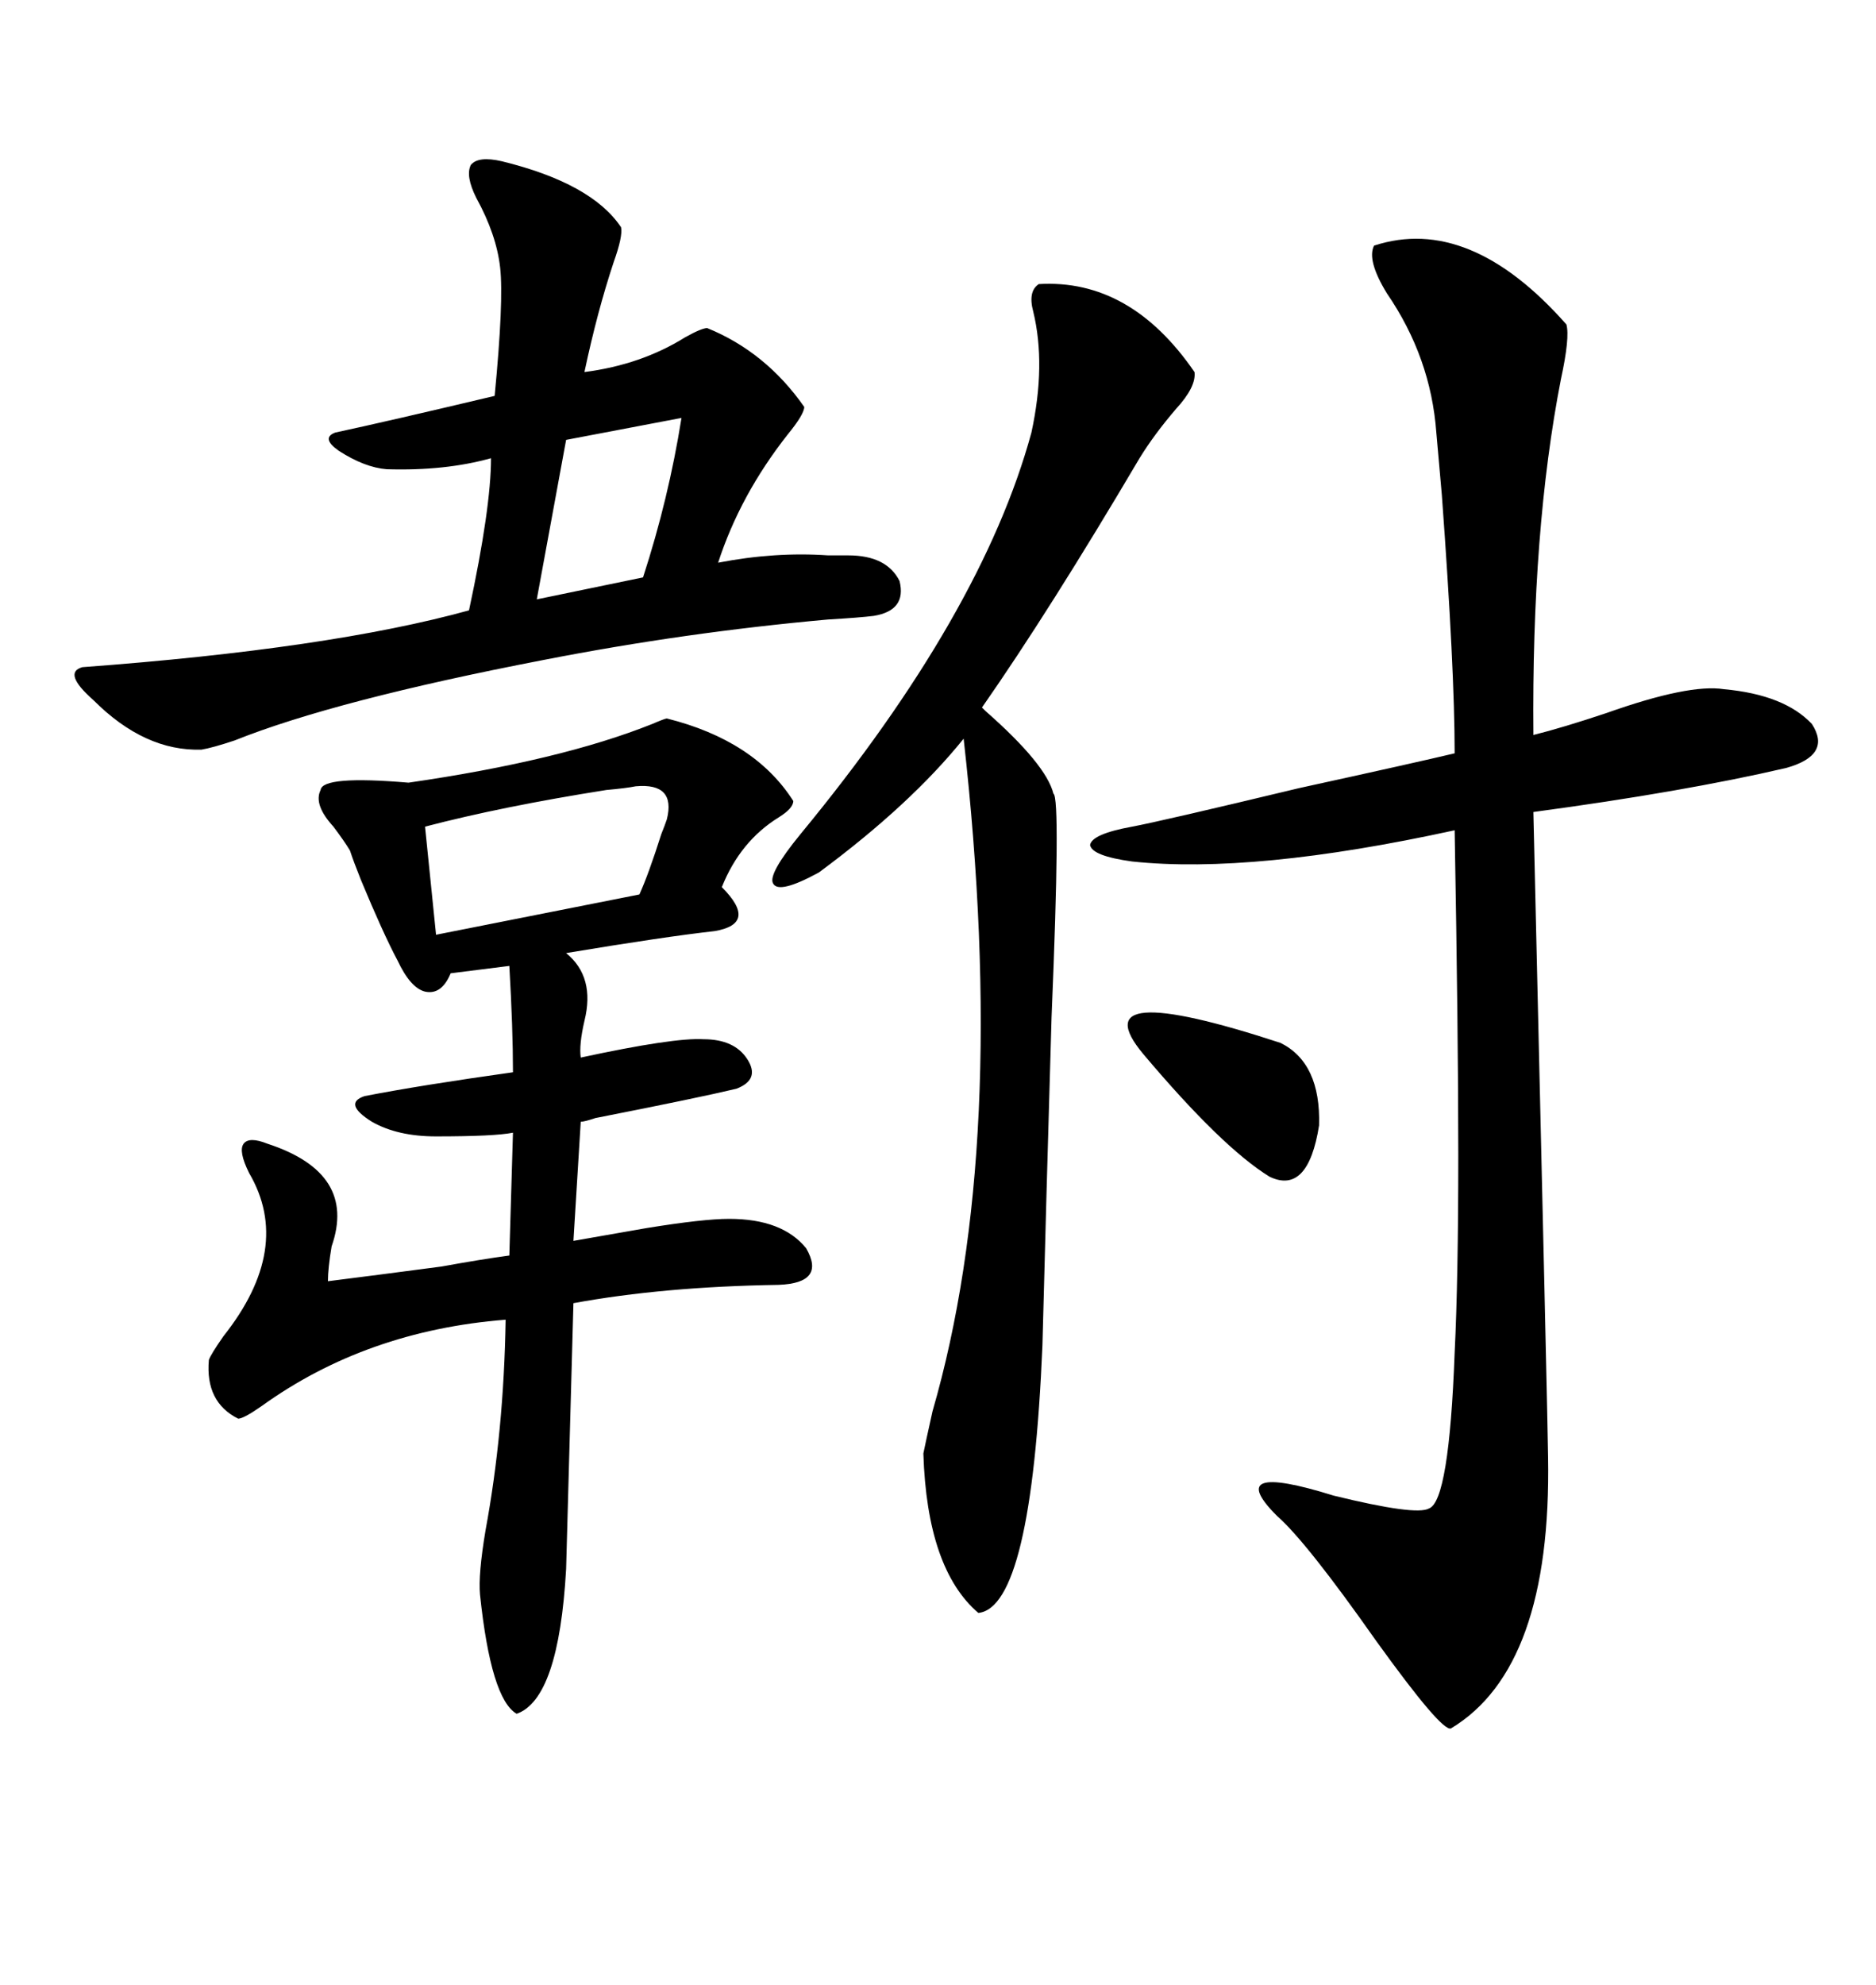 <svg xmlns="http://www.w3.org/2000/svg" xmlns:xlink="http://www.w3.org/1999/xlink" width="300" height="317.285"><path d="M219.73 39.26L219.73 39.26Q234.96 34.28 250.49 51.86L250.49 51.86Q251.07 53.91 249.61 60.64L249.61 60.64Q244.92 84.67 245.21 117.48L245.21 117.48Q249.90 116.31 256.93 113.96L256.93 113.96Q270.12 109.28 275.68 110.16L275.68 110.16Q285.35 111.04 289.75 115.72L289.75 115.72Q292.97 120.70 285.64 122.75L285.64 122.75Q269.24 126.56 245.21 129.79L245.21 129.79Q247.56 229.98 247.56 232.91L247.56 232.91Q248.14 266.60 232.03 276.27L232.03 276.27Q230.57 276.86 220.02 262.21L220.02 262.21Q208.89 246.39 204.20 242.29L204.20 242.29Q195.41 233.50 213.28 239.06L213.28 239.06Q226.46 242.29 228.52 241.11L228.52 241.11Q231.74 239.94 232.62 216.21L232.62 216.21Q233.20 204.49 233.20 184.57L233.20 184.57Q233.20 165.23 232.62 132.71L232.62 132.71Q200.39 139.75 181.05 137.70L181.05 137.70Q174.61 136.82 174.32 135.06L174.32 135.06Q174.61 133.30 181.05 132.13L181.05 132.13Q185.74 131.25 207.71 125.98L207.71 125.98Q226.46 121.88 232.62 120.41L232.62 120.41Q232.62 106.93 230.57 79.10L230.57 79.10Q229.98 72.36 229.69 69.14L229.69 69.14Q228.81 57.13 221.78 46.88L221.78 46.88Q218.55 41.60 219.73 39.26ZM106.64 114.84L106.64 114.84Q120.70 118.36 126.86 128.03L126.86 128.03Q126.86 129.20 124.51 130.66L124.51 130.66Q118.36 134.47 115.43 141.80L115.43 141.80Q118.36 144.73 118.07 146.48L118.07 146.48Q117.77 148.24 114.26 148.83L114.26 148.83Q106.35 149.71 90.53 152.34L90.53 152.34Q95.21 156.15 93.46 163.18L93.46 163.18Q92.58 166.99 92.87 169.04L92.87 169.04Q107.81 165.82 112.50 166.11L112.50 166.11Q117.48 166.11 119.53 169.34L119.53 169.34Q121.58 172.56 117.77 174.02L117.77 174.02Q111.62 175.49 95.21 178.71L95.21 178.71Q93.46 179.30 92.87 179.30L92.87 179.30L91.70 198.34Q96.68 197.46 103.42 196.29L103.42 196.29Q112.50 194.82 116.60 194.82L116.60 194.82Q125.10 194.82 128.91 199.51L128.91 199.51Q132.13 205.08 124.51 205.37L124.51 205.37Q106.05 205.66 91.70 208.30L91.70 208.30L90.53 250.78Q89.36 271.58 82.62 273.93L82.62 273.93Q78.52 271.58 76.76 254.88L76.76 254.88Q76.46 251.66 77.64 244.63L77.64 244.63Q80.57 228.81 80.86 210.94L80.86 210.94Q58.59 212.70 41.89 224.71L41.89 224.71Q38.96 226.76 38.09 226.76L38.09 226.76Q32.81 224.12 33.40 217.38L33.40 217.38Q33.69 216.50 35.74 213.57L35.74 213.57Q46.88 199.51 39.84 187.50L39.84 187.50Q38.09 183.98 38.96 182.81L38.96 182.81Q39.84 181.64 42.77 182.81L42.77 182.81Q57.13 187.50 53.03 199.22L53.03 199.22Q52.44 202.73 52.44 204.79L52.44 204.79Q59.47 203.91 70.61 202.44L70.61 202.44Q77.05 201.27 81.45 200.68L81.45 200.68L82.03 181.05Q79.10 181.64 69.73 181.64L69.73 181.64Q63.57 181.64 59.47 179.30L59.47 179.30Q54.79 176.37 58.30 175.20L58.30 175.20Q67.38 173.44 82.03 171.39L82.03 171.39Q82.03 164.36 81.45 154.39L81.45 154.39L72.07 155.57Q70.61 159.08 67.97 158.50L67.97 158.50Q65.63 157.91 63.57 153.52L63.57 153.52Q61.23 149.12 57.71 140.63L57.71 140.63Q56.54 137.70 55.96 135.94L55.96 135.94Q55.08 134.47 53.32 132.13L53.32 132.13Q50.10 128.61 51.27 126.27L51.27 126.27Q51.56 123.93 65.33 125.10L65.33 125.10Q89.65 121.58 104.30 115.72L104.30 115.72Q106.35 114.84 106.64 114.84ZM80.27 25.78L80.27 25.78Q94.63 29.30 99.32 36.33L99.32 36.33Q99.61 37.79 98.14 41.89L98.14 41.89Q95.51 49.80 93.46 59.47L93.46 59.47Q102.54 58.30 109.57 53.91L109.57 53.91Q112.21 52.44 113.09 52.44L113.09 52.44Q122.46 56.25 128.61 65.04L128.61 65.04Q128.61 66.21 125.98 69.43L125.98 69.43Q118.36 79.10 114.84 89.94L114.84 89.94Q123.93 88.18 132.42 88.77L132.42 88.77Q134.47 88.77 135.64 88.77L135.64 88.77Q141.80 88.77 143.85 92.87L143.85 92.87Q145.02 97.56 139.75 98.44L139.75 98.44Q137.40 98.73 132.42 99.02L132.42 99.02Q109.57 101.07 87.01 105.47L87.01 105.47Q53.61 111.91 37.50 118.36L37.50 118.36Q33.98 119.53 32.23 119.82L32.23 119.82Q23.14 120.12 14.94 111.91L14.94 111.91Q9.96 107.52 13.18 106.64L13.18 106.64Q52.73 103.71 75 97.56L75 97.56Q78.52 81.15 78.52 73.24L78.52 73.24Q71.19 75.29 61.82 75L61.82 75Q58.30 74.71 54.20 72.07L54.20 72.07Q51.27 70.02 53.61 69.14L53.61 69.14Q61.82 67.38 79.10 63.28L79.10 63.28Q80.57 48.05 79.98 42.77L79.98 42.77Q79.39 37.50 76.17 31.64L76.17 31.64Q74.41 28.13 75.29 26.37L75.29 26.37Q76.46 24.90 80.27 25.78ZM166.11 45.41L166.11 45.41Q180.76 44.53 191.02 59.47L191.02 59.47Q191.31 61.82 188.09 65.33L188.09 65.33Q184.57 69.43 182.23 73.24L182.23 73.24Q167.87 97.56 157.03 113.09L157.03 113.09Q157.32 113.38 157.62 113.67L157.62 113.67Q167.29 122.17 168.46 126.86L168.46 126.86Q169.63 127.44 168.16 162.60L168.16 162.60Q167.29 192.19 166.70 215.04L166.70 215.04Q164.94 256.93 156.45 257.81L156.45 257.81Q148.24 250.78 147.66 232.32L147.66 232.32Q147.95 230.86 149.12 225.59L149.12 225.59Q161.43 183.11 154.10 118.07L154.10 118.07Q145.61 128.61 130.96 139.45L130.96 139.45Q124.51 142.97 123.63 141.21L123.63 141.21Q122.75 139.75 128.03 133.30L128.03 133.30Q157.03 98.14 164.94 69.14L164.94 69.14Q167.29 58.30 165.23 49.80L165.23 49.80Q164.36 46.58 166.11 45.41ZM101.66 125.68L101.66 125.68Q100.20 125.98 96.97 126.27L96.97 126.27Q80.27 128.91 67.97 132.13L67.97 132.13L69.73 149.41L102.25 142.97Q103.71 139.75 105.76 133.30L105.76 133.30Q106.35 131.84 106.64 130.96L106.64 130.96Q108.11 125.10 101.66 125.68ZM182.81 168.46L182.81 168.46Q172.56 156.15 204.79 166.70L204.79 166.70Q211.23 169.92 210.94 179.88L210.94 179.88Q209.18 191.02 203.03 188.09L203.03 188.09Q195.41 183.40 182.81 168.46ZM108.98 66.80L108.98 66.80L90.53 70.31L85.84 95.80L102.83 92.29Q106.93 79.69 108.98 66.80Z"/></svg>